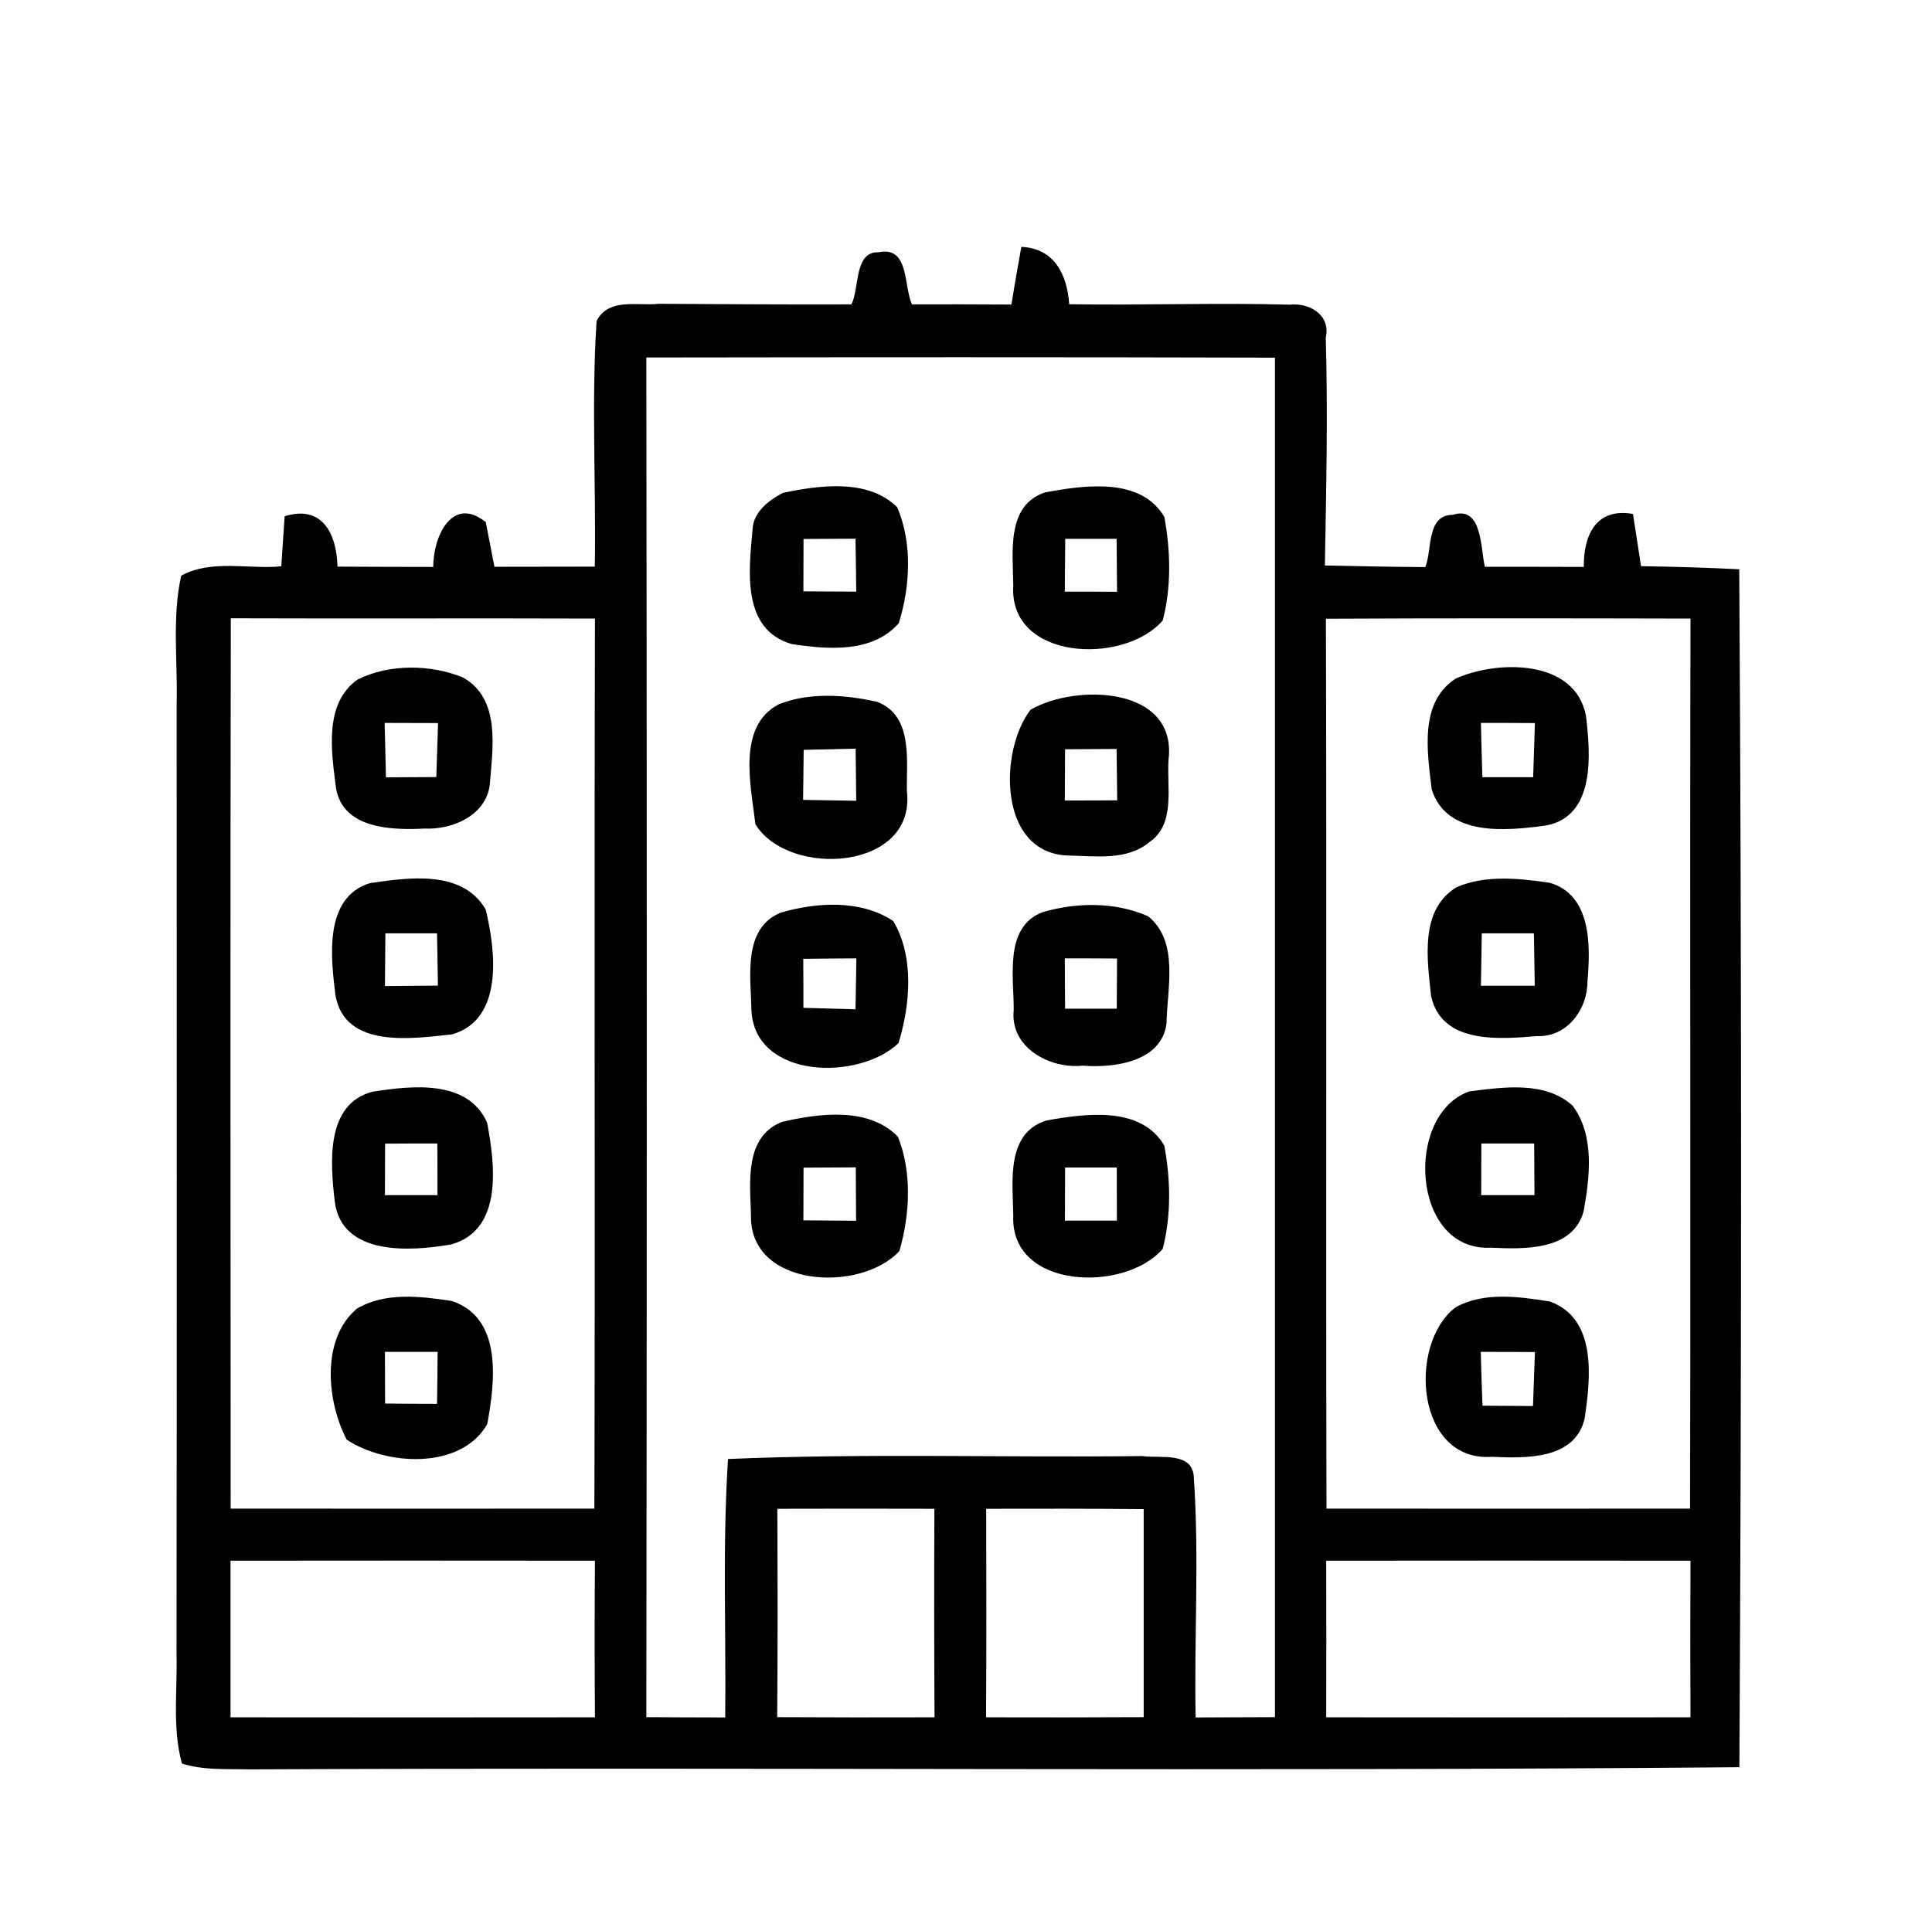 <?xml version="1.0" encoding="UTF-8" ?>
<!DOCTYPE svg PUBLIC "-//W3C//DTD SVG 1.1//EN" "http://www.w3.org/Graphics/SVG/1.1/DTD/svg11.dtd">
<svg width="132pt" height="131pt" viewBox="0 0 132 131" version="1.1" xmlns="http://www.w3.org/2000/svg">
<g id="#000000ff">
<path fill="#000000" opacity="1.00" d=" M 58.17 20.80 C 58.73 19.72 58.35 17.18 60.01 17.24 C 62.15 16.79 61.72 19.53 62.31 20.80 C 64.57 20.79 66.83 20.80 69.10 20.81 C 69.32 19.49 69.54 18.18 69.78 16.87 C 72.04 16.96 72.92 18.79 73.05 20.79 C 78.07 20.87 83.10 20.68 88.12 20.82 C 89.50 20.67 90.93 21.55 90.58 23.07 C 90.73 28.26 90.61 33.45 90.52 38.64 C 92.81 38.69 95.09 38.74 97.38 38.75 C 97.87 37.58 97.43 35.19 99.26 35.18 C 101.29 34.52 101.15 37.49 101.45 38.73 C 103.70 38.73 105.96 38.73 108.21 38.74 C 108.19 36.55 109.06 34.68 111.57 35.12 C 111.75 36.31 111.94 37.50 112.12 38.69 C 114.36 38.72 116.60 38.79 118.83 38.90 C 119.00 66.18 118.99 93.47 118.84 120.76 C 84.89 121.06 50.94 120.75 16.99 120.91 C 15.47 120.87 13.90 120.98 12.43 120.51 C 11.76 118.07 12.13 115.50 12.06 113.01 C 12.09 91.35 12.07 69.69 12.07 48.03 C 12.14 45.14 11.75 42.19 12.38 39.34 C 14.42 38.21 16.98 38.91 19.22 38.70 C 19.29 37.56 19.37 36.42 19.45 35.28 C 22.02 34.47 23.00 36.48 23.06 38.72 C 25.24 38.73 27.42 38.74 29.60 38.74 C 29.59 36.70 30.88 33.82 33.19 35.68 C 33.34 36.44 33.63 37.97 33.78 38.73 C 36.07 38.73 38.36 38.72 40.64 38.72 C 40.73 33.13 40.40 27.52 40.76 21.93 C 41.59 20.33 43.54 20.92 44.99 20.76 C 49.38 20.78 53.78 20.82 58.17 20.80 M 44.16 24.43 C 44.20 55.40 44.20 86.37 44.16 117.34 C 45.95 117.35 47.75 117.36 49.55 117.36 C 49.61 111.48 49.36 105.58 49.74 99.70 C 59.16 99.30 68.60 99.61 78.03 99.50 C 79.25 99.68 81.56 99.14 81.57 101.04 C 81.94 106.47 81.58 111.92 81.69 117.36 C 83.50 117.35 85.30 117.35 87.11 117.34 C 87.11 86.37 87.11 55.40 87.11 24.44 C 72.79 24.40 58.47 24.41 44.16 24.43 M 15.77 42.25 C 15.73 62.53 15.75 82.81 15.76 103.09 C 24.04 103.10 32.32 103.09 40.61 103.09 C 40.67 82.82 40.59 62.54 40.65 42.27 C 32.35 42.24 24.06 42.28 15.77 42.25 M 90.59 42.28 C 90.65 62.55 90.58 82.82 90.63 103.09 C 98.91 103.10 107.19 103.09 115.47 103.09 C 115.52 82.82 115.45 62.55 115.50 42.27 C 107.20 42.25 98.90 42.24 90.59 42.28 M 53.11 103.10 C 53.13 107.85 53.14 112.60 53.10 117.34 C 56.68 117.36 60.27 117.36 63.85 117.35 C 63.82 112.60 63.82 107.85 63.84 103.10 C 60.26 103.09 56.69 103.09 53.11 103.10 M 67.38 103.10 C 67.39 107.85 67.40 112.60 67.37 117.35 C 70.96 117.36 74.55 117.36 78.14 117.34 C 78.14 112.60 78.14 107.86 78.14 103.12 C 74.55 103.09 70.96 103.09 67.38 103.10 M 15.75 106.65 C 15.75 110.21 15.75 113.78 15.75 117.35 C 24.05 117.36 32.35 117.36 40.65 117.35 C 40.62 113.78 40.62 110.22 40.65 106.65 C 32.35 106.64 24.05 106.64 15.75 106.65 M 90.61 106.65 C 90.62 110.21 90.62 113.78 90.61 117.35 C 98.90 117.36 107.20 117.36 115.50 117.35 C 115.48 113.78 115.48 110.22 115.50 106.65 C 107.20 106.64 98.90 106.64 90.61 106.65 Z" />
<path fill="#000000" opacity="1.00" d=" M 53.49 33.68 C 55.99 33.16 59.28 32.69 61.29 34.65 C 62.35 37.07 62.19 40.08 61.41 42.58 C 59.61 44.65 56.53 44.38 54.08 44.01 C 50.63 42.99 51.17 38.94 51.42 36.16 C 51.47 34.99 52.54 34.17 53.49 33.68 M 54.90 36.83 C 54.90 37.73 54.89 39.52 54.89 40.41 C 55.79 40.42 57.60 40.43 58.50 40.43 C 58.49 39.53 58.47 37.71 58.45 36.81 C 57.56 36.81 55.79 36.83 54.90 36.83 Z" />
<path fill="#000000" opacity="1.00" d=" M 71.43 33.64 C 74.08 33.16 77.93 32.58 79.55 35.32 C 79.98 37.65 80.04 40.11 79.44 42.40 C 76.79 45.47 68.90 45.14 69.23 40.00 C 69.21 37.78 68.72 34.51 71.43 33.64 M 72.78 36.82 C 72.77 37.72 72.76 39.53 72.75 40.43 C 73.64 40.43 75.42 40.43 76.32 40.44 C 76.31 39.53 76.30 37.72 76.29 36.82 C 75.41 36.82 73.65 36.82 72.78 36.82 Z" />
<path fill="#000000" opacity="1.00" d=" M 24.44 46.43 C 26.60 45.36 29.41 45.39 31.62 46.29 C 34.25 47.75 33.65 51.17 33.46 53.65 C 33.19 55.74 30.89 56.71 29.00 56.62 C 26.79 56.73 23.45 56.66 22.96 53.87 C 22.65 51.43 22.10 48.06 24.44 46.43 M 26.28 49.40 C 26.31 50.64 26.34 51.88 26.37 53.12 C 27.52 53.11 28.66 53.11 29.81 53.10 C 29.85 51.87 29.89 50.64 29.93 49.41 C 28.71 49.41 27.50 49.40 26.28 49.40 Z" />
<path fill="#000000" opacity="1.00" d=" M 99.46 46.37 C 102.30 45.09 107.65 45.02 108.36 48.94 C 108.67 51.54 109.02 55.78 105.62 56.41 C 102.95 56.77 98.86 57.21 97.82 53.95 C 97.52 51.42 96.94 47.99 99.46 46.37 M 101.18 49.40 C 101.21 50.64 101.24 51.87 101.28 53.11 C 102.43 53.11 103.59 53.11 104.75 53.11 C 104.79 51.88 104.83 50.64 104.87 49.41 C 103.64 49.40 102.41 49.40 101.18 49.40 Z" />
<path fill="#000000" opacity="1.00" d=" M 53.20 48.13 C 55.31 47.29 57.75 47.47 59.93 47.96 C 62.39 48.90 61.93 51.95 61.96 54.05 C 62.62 59.49 53.88 60.03 51.61 56.32 C 51.31 53.68 50.33 49.65 53.20 48.13 M 54.91 51.24 C 54.90 52.10 54.88 53.80 54.87 54.66 C 55.78 54.67 57.59 54.70 58.50 54.72 C 58.49 53.83 58.47 52.05 58.46 51.16 C 57.57 51.18 55.79 51.22 54.91 51.24 Z" />
<path fill="#000000" opacity="1.00" d=" M 70.41 48.50 C 73.48 46.71 80.42 46.88 79.84 51.90 C 79.70 53.77 80.35 56.33 78.51 57.56 C 76.96 58.84 74.79 58.49 72.93 58.46 C 68.17 58.26 68.27 51.26 70.41 48.50 M 72.77 51.20 C 72.76 52.07 72.76 53.83 72.75 54.70 C 73.65 54.70 75.43 54.70 76.33 54.69 C 76.32 53.82 76.30 52.06 76.29 51.18 C 75.41 51.19 73.65 51.19 72.77 51.20 Z" />
<path fill="#000000" opacity="1.00" d=" M 25.26 60.35 C 27.91 59.97 31.56 59.40 33.18 62.14 C 33.86 64.92 34.44 69.65 30.90 70.68 C 28.19 70.97 23.56 71.69 22.92 68.01 C 22.60 65.44 22.11 61.35 25.26 60.35 M 26.33 63.78 C 26.32 64.68 26.31 66.48 26.30 67.38 C 27.21 67.37 29.01 67.36 29.92 67.35 C 29.90 66.46 29.88 64.67 29.86 63.78 C 28.98 63.78 27.21 63.78 26.33 63.78 Z" />
<path fill="#000000" opacity="1.00" d=" M 99.51 60.63 C 101.48 59.77 103.79 60.02 105.87 60.32 C 108.75 61.15 108.67 64.65 108.46 67.06 C 108.47 68.97 107.07 70.88 105.03 70.80 C 102.45 71.01 98.52 71.37 97.78 68.08 C 97.51 65.59 96.98 62.17 99.51 60.63 M 101.24 63.78 C 101.22 64.67 101.19 66.46 101.18 67.36 C 102.40 67.36 103.63 67.36 104.86 67.36 C 104.85 66.46 104.81 64.67 104.80 63.78 C 103.61 63.78 102.42 63.78 101.24 63.78 Z" />
<path fill="#000000" opacity="1.00" d=" M 53.32 62.37 C 55.79 61.65 58.82 61.46 61.03 62.94 C 62.48 65.38 62.19 68.66 61.39 71.28 C 58.68 73.87 51.57 73.75 51.34 69.04 C 51.30 66.78 50.72 63.47 53.32 62.37 M 54.88 65.52 C 54.89 66.36 54.89 68.03 54.89 68.87 C 55.78 68.89 57.56 68.94 58.45 68.97 C 58.46 68.10 58.49 66.36 58.51 65.49 C 57.60 65.49 55.79 65.51 54.88 65.52 Z" />
<path fill="#000000" opacity="1.00" d=" M 71.21 62.34 C 73.54 61.65 76.19 61.62 78.44 62.61 C 80.58 64.34 79.74 67.55 79.70 69.94 C 79.36 72.58 76.10 72.99 73.97 72.82 C 71.72 73.06 68.99 71.58 69.26 69.02 C 69.28 66.80 68.58 63.37 71.21 62.34 M 72.75 65.49 C 72.75 66.35 72.76 68.07 72.77 68.93 C 73.65 68.93 75.42 68.93 76.30 68.93 C 76.30 68.07 76.31 66.35 76.32 65.50 C 75.43 65.49 73.64 65.49 72.75 65.49 Z" />
<path fill="#000000" opacity="1.00" d=" M 25.46 74.60 C 28.10 74.19 31.95 73.73 33.28 76.71 C 33.81 79.51 34.41 84.06 30.81 85.04 C 28.05 85.52 23.33 85.84 22.87 82.09 C 22.57 79.51 22.22 75.43 25.46 74.60 M 26.31 78.15 C 26.31 79.32 26.30 80.49 26.30 81.67 C 27.50 81.67 28.70 81.67 29.89 81.67 C 29.89 80.49 29.89 79.31 29.88 78.14 C 28.69 78.14 27.50 78.14 26.31 78.15 Z" />
<path fill="#000000" opacity="1.00" d=" M 100.39 74.58 C 102.70 74.29 105.57 73.85 107.45 75.56 C 108.97 77.60 108.62 80.45 108.19 82.81 C 107.41 85.49 104.10 85.36 101.88 85.26 C 96.42 85.56 95.92 76.14 100.39 74.58 M 101.21 78.14 C 101.21 79.31 101.20 80.49 101.20 81.67 C 102.41 81.67 103.62 81.67 104.84 81.67 C 104.83 80.49 104.83 79.31 104.82 78.14 C 103.62 78.14 102.42 78.14 101.21 78.14 Z" />
<path fill="#000000" opacity="1.00" d=" M 53.44 76.66 C 55.97 76.08 59.35 75.62 61.35 77.68 C 62.32 80.11 62.17 83.00 61.45 85.49 C 58.77 88.38 51.19 87.99 51.31 83.04 C 51.25 80.79 50.84 77.68 53.44 76.66 M 54.90 79.79 C 54.90 80.69 54.89 82.49 54.89 83.39 C 55.79 83.40 57.59 83.41 58.49 83.42 C 58.48 82.50 58.47 80.68 58.47 79.77 C 57.58 79.77 55.79 79.79 54.90 79.79 Z" />
<path fill="#000000" opacity="1.00" d=" M 71.48 76.57 C 74.11 76.10 77.96 75.54 79.55 78.29 C 79.98 80.60 80.03 83.05 79.44 85.34 C 76.85 88.35 69.00 88.12 69.23 83.06 C 69.20 80.80 68.70 77.45 71.48 76.57 M 72.77 79.78 C 72.77 80.68 72.76 82.50 72.76 83.41 C 73.65 83.41 75.42 83.41 76.31 83.41 C 76.31 82.50 76.30 80.68 76.30 79.78 C 75.41 79.78 73.65 79.78 72.77 79.78 Z" />
<path fill="#000000" opacity="1.00" d=" M 24.39 89.42 C 26.33 88.28 28.75 88.58 30.87 88.90 C 34.38 90.08 33.81 94.47 33.29 97.32 C 31.47 100.48 26.35 100.14 23.69 98.38 C 22.32 95.77 21.92 91.49 24.39 89.42 M 26.30 92.38 C 26.30 93.56 26.31 94.73 26.31 95.91 C 27.50 95.92 28.68 95.93 29.86 95.93 C 29.88 94.75 29.89 93.57 29.90 92.38 C 28.70 92.38 27.50 92.38 26.30 92.38 Z" />
<path fill="#000000" opacity="1.00" d=" M 99.44 89.34 C 101.36 88.26 103.80 88.60 105.90 88.94 C 109.15 90.12 108.67 94.24 108.26 96.97 C 107.58 99.76 104.21 99.65 101.95 99.55 C 96.74 99.93 96.16 91.86 99.44 89.34 M 101.17 92.38 C 101.20 93.61 101.24 94.83 101.29 96.06 C 102.44 96.07 103.59 96.07 104.74 96.08 C 104.78 94.85 104.83 93.62 104.87 92.39 C 103.63 92.38 102.40 92.38 101.17 92.38 Z" />
</g>
</svg>
